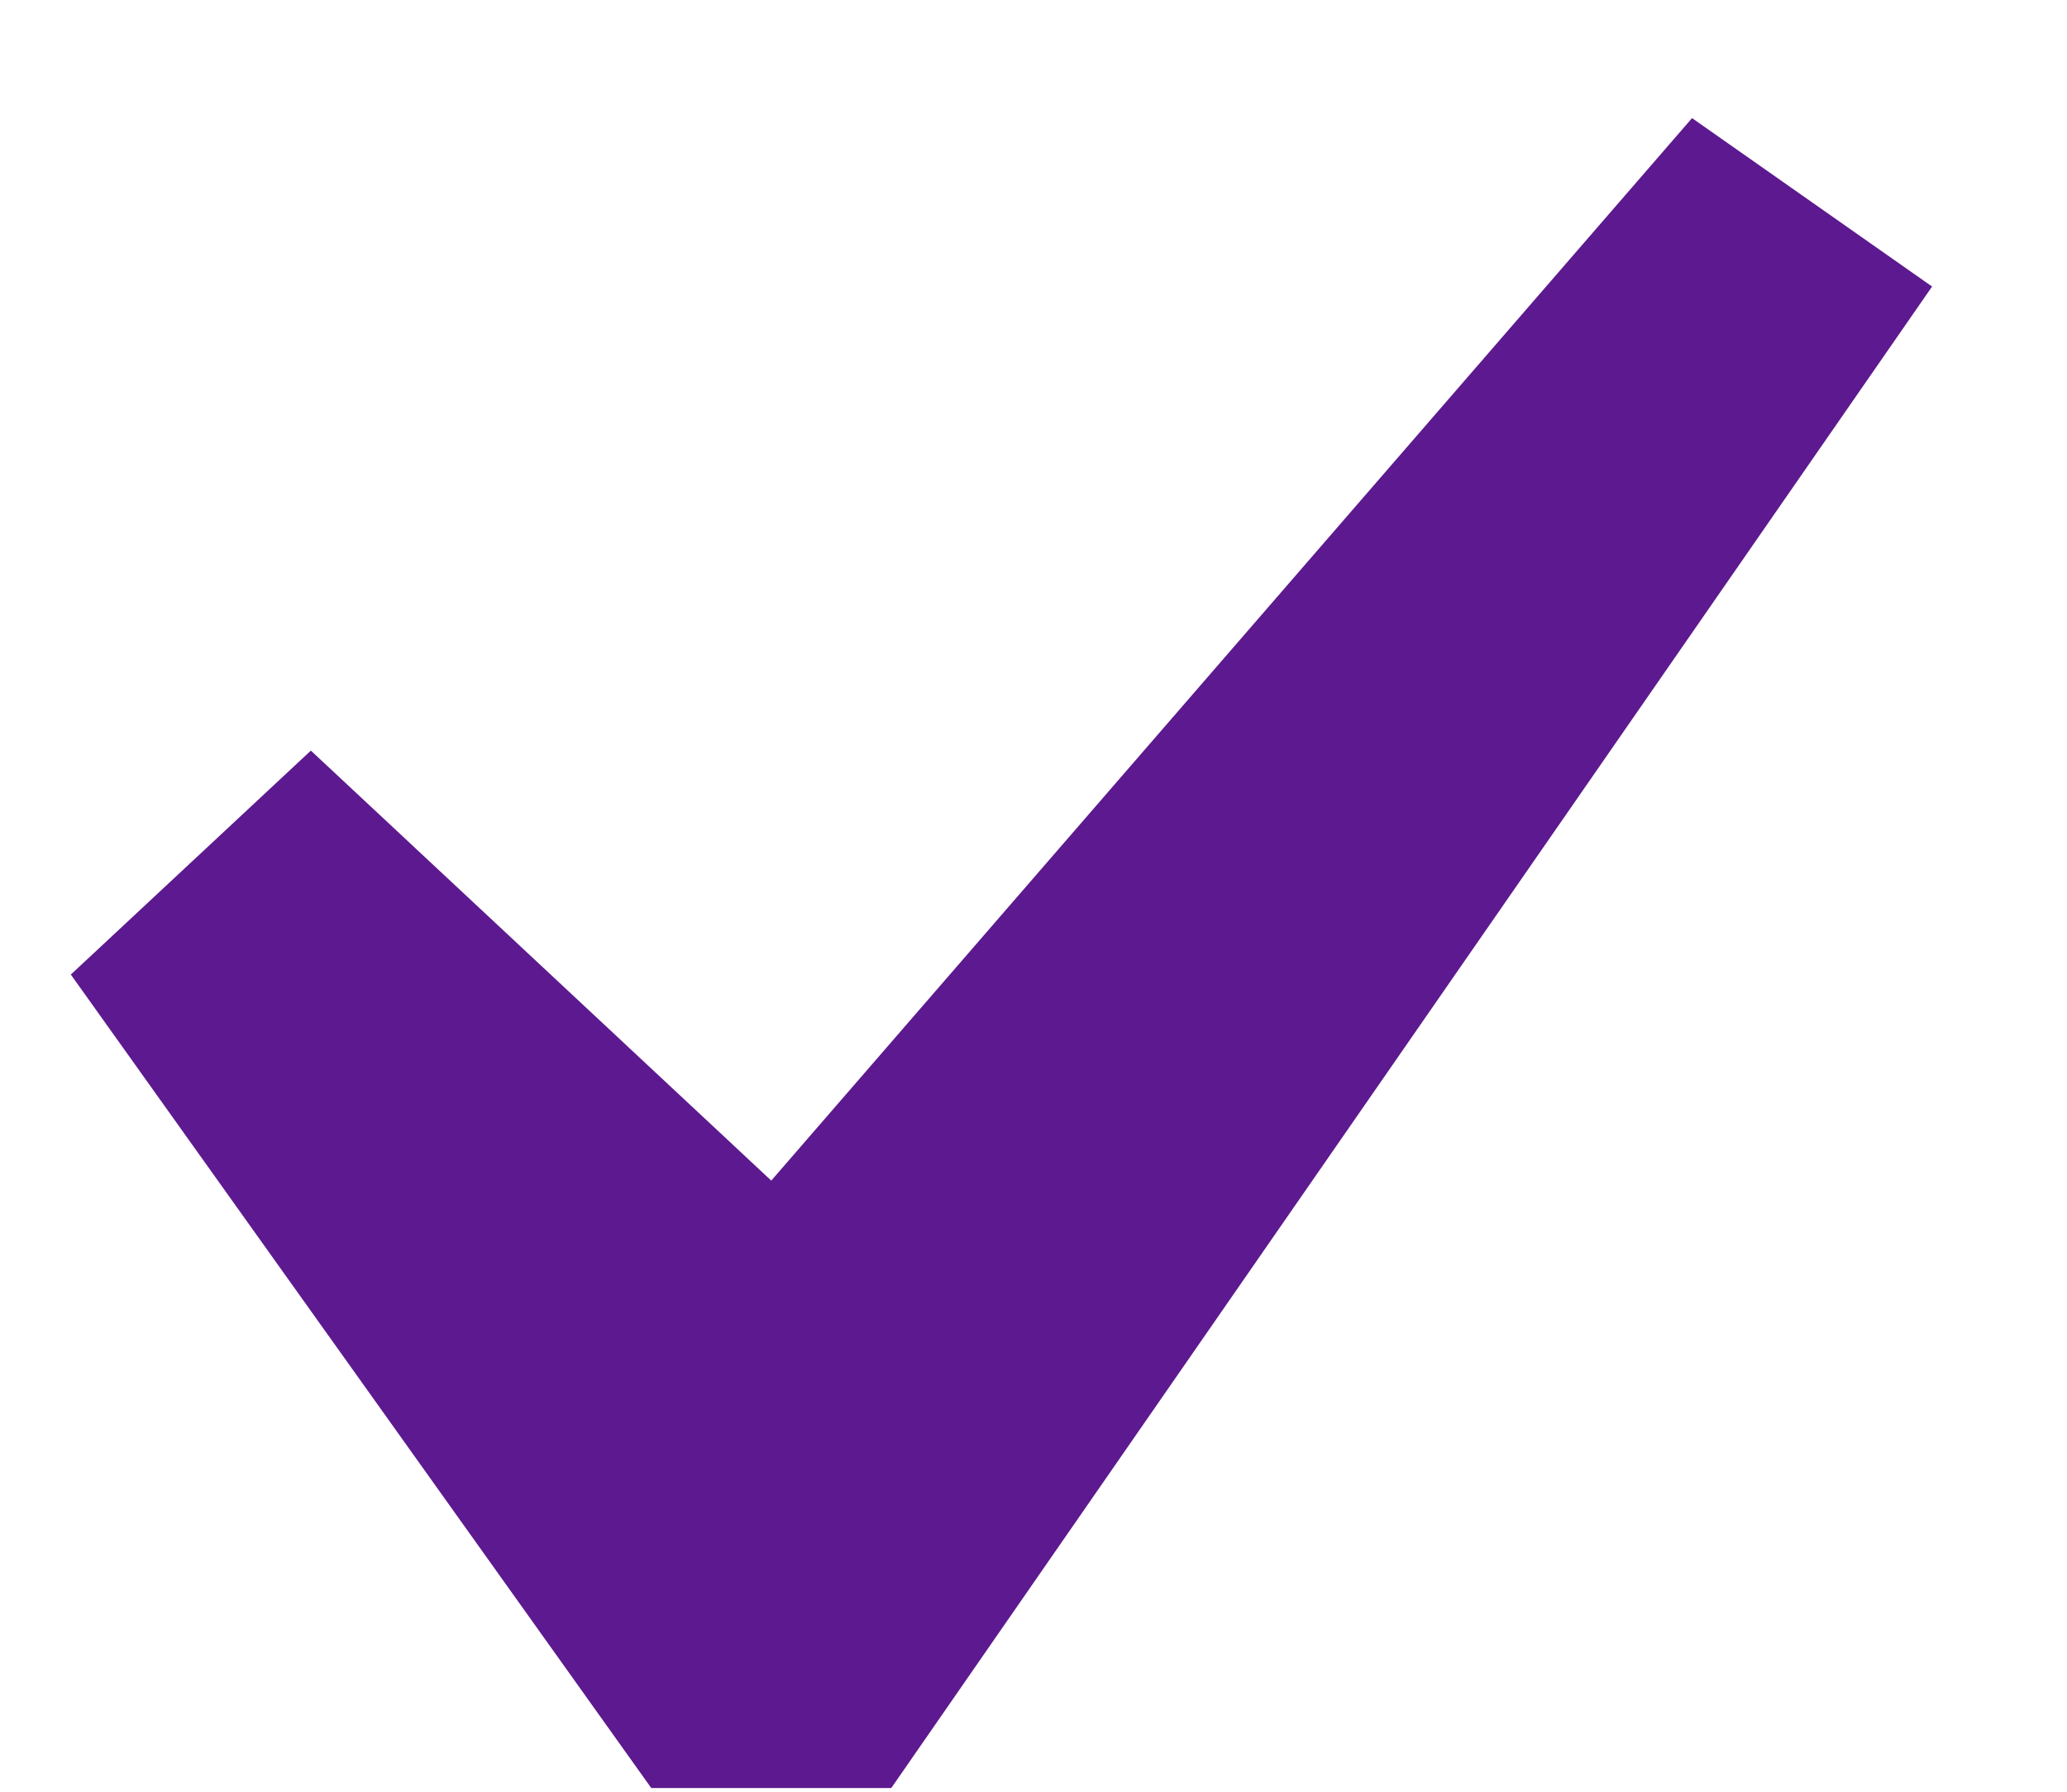 <svg width="15" height="13" viewBox="0 0 15 13" fill="none" xmlns="http://www.w3.org/2000/svg">
<path d="M12.279 0.857L14.021 2.079L6.468 12.973H4.726L0.514 7.071L2.256 5.446L5.597 8.566L12.279 0.857Z" fill="#5D198F"/>
</svg>
